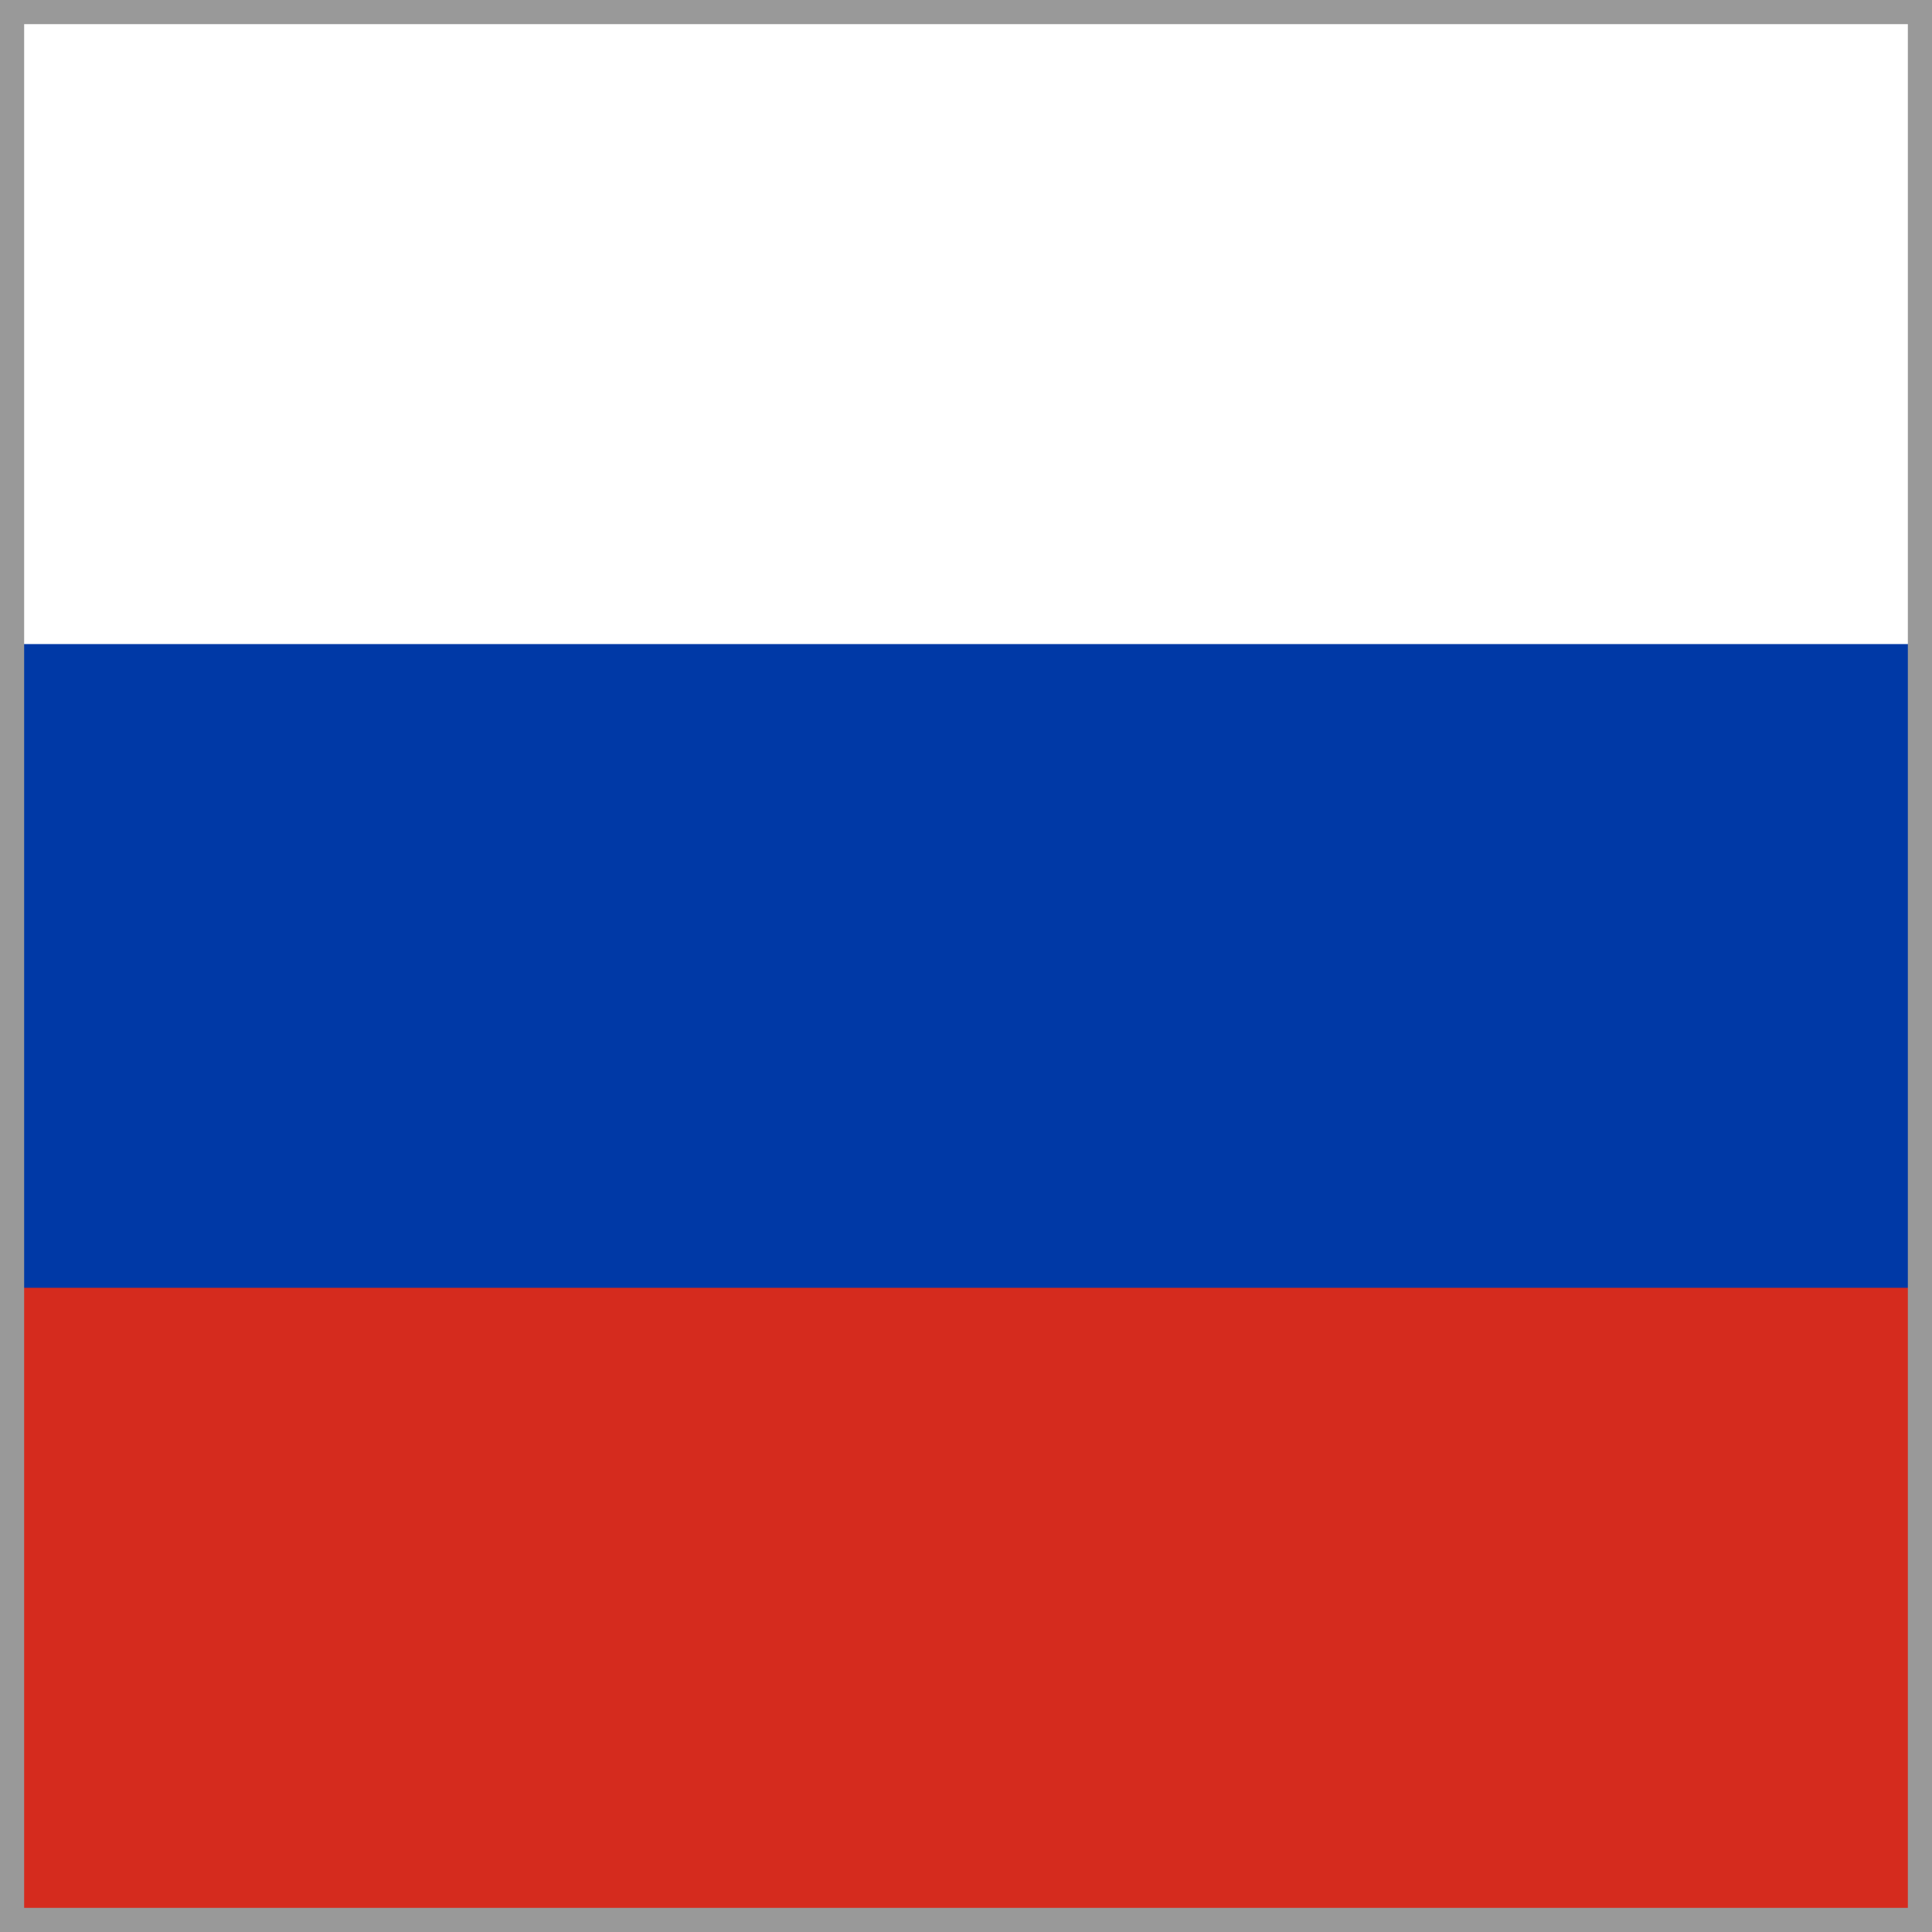 <svg width="16" height="16" viewBox="0 0 16 16" fill="none" xmlns="http://www.w3.org/2000/svg">
<rect x="0" y="0" width="16" height="16" fill="#333333" stroke="none"/>
<g clip-path="url(#clip0_230_9627)">
<path fill-rule="evenodd" clip-rule="evenodd" d="M0 0H16V16H0V0Z" fill="white"/>
<path fill-rule="evenodd" clip-rule="evenodd" d="M0 5.334H16V16H0V5.334Z" fill="#0039A6"/>
<path fill-rule="evenodd" clip-rule="evenodd" d="M0 10.665H16V16H0V10.665Z" fill="#D52B1E"/>
</g>
<rect x="0.1" y="0.1" width="15.8" height="15.8" stroke="#999999" stroke-width="0.2"/>
<defs>
<clipPath id="clip0_230_9627">
<rect width="16" height="16" fill="white"/>
</clipPath>
</defs>
</svg>
